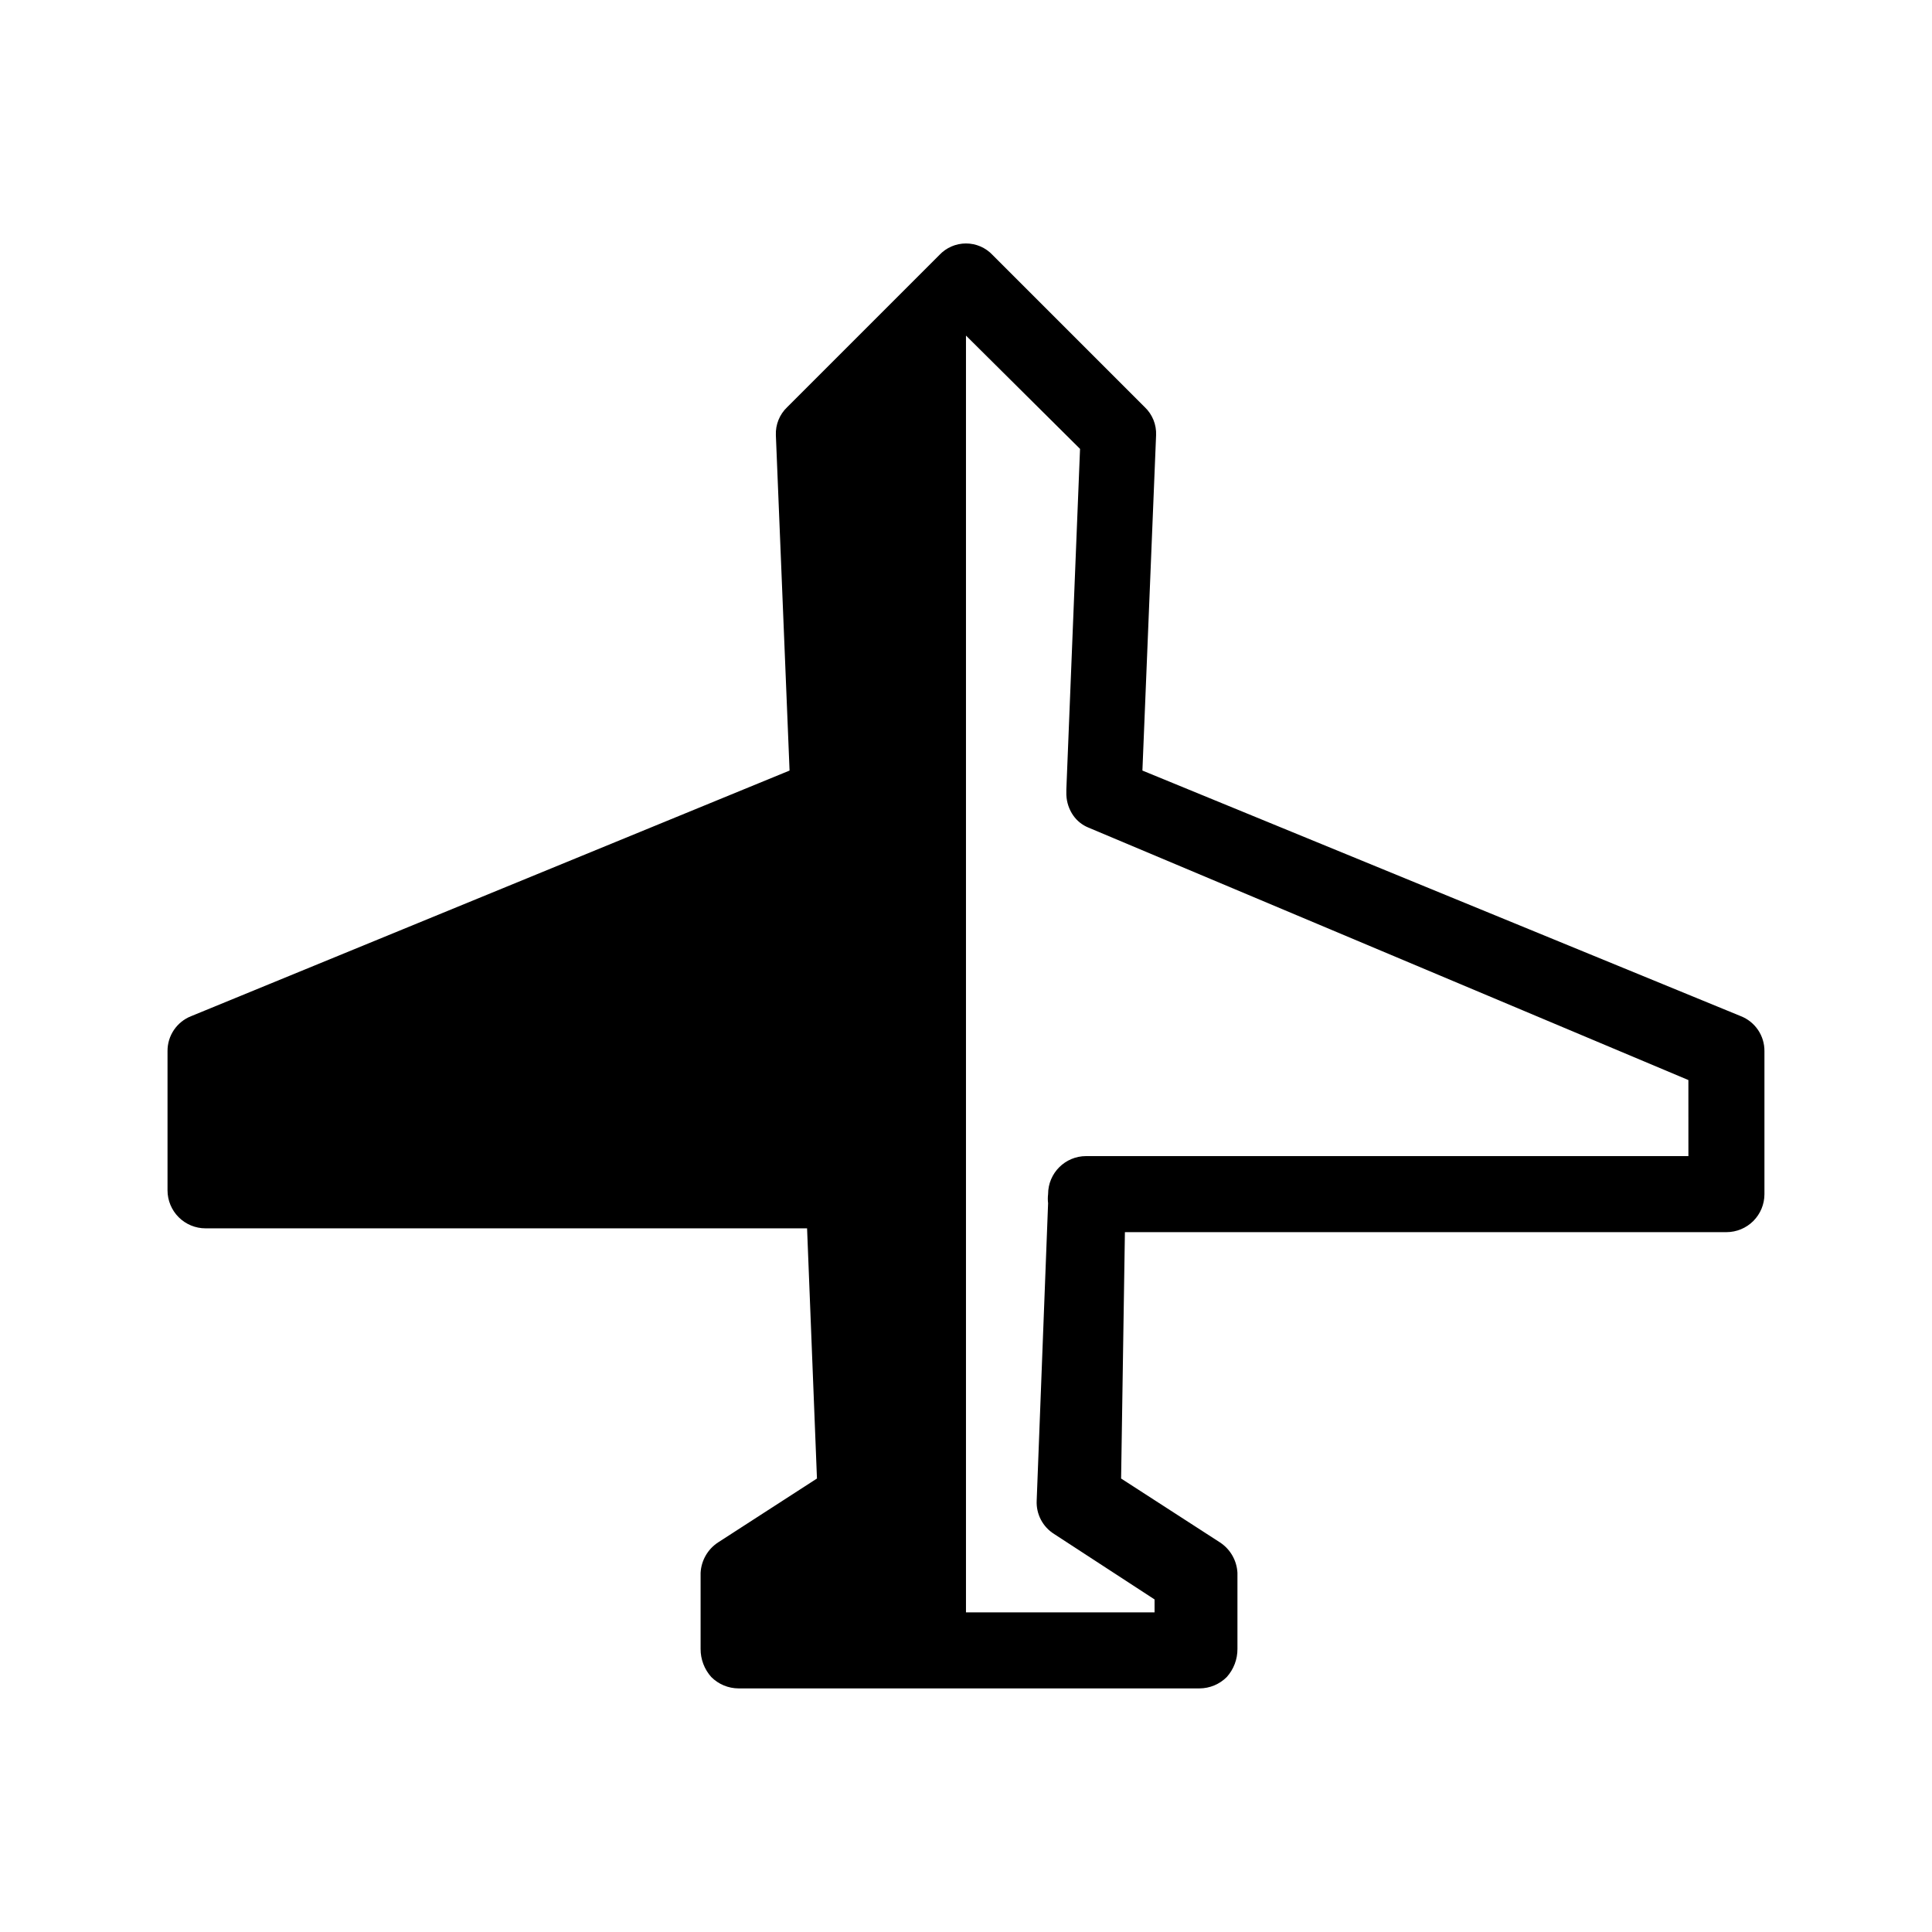<?xml version="1.0" encoding="UTF-8"?>
<!-- Uploaded to: SVG Find, www.svgrepo.com, Generator: SVG Find Mixer Tools -->
<svg fill="#000000" width="800px" height="800px" version="1.1" viewBox="144 144 512 512" xmlns="http://www.w3.org/2000/svg">
 <path d="m605.35 413.3-158.6-65.094 3.625-88.871c0.125-2.809-0.98-5.527-3.023-7.457l-40.305-40.305c-1.828-1.949-4.379-3.055-7.051-3.055s-5.227 1.105-7.055 3.055l-40.305 40.305c-2.043 1.93-3.144 4.648-3.023 7.457l3.629 88.871-158.6 65.094c-3.797 1.5-6.281 5.184-6.246 9.27v36.879c0 2.672 1.062 5.234 2.953 7.125 1.887 1.887 4.449 2.949 7.125 2.949h159.41l2.621 66.301-26.199 16.93h-0.004c-2.742 1.793-4.461 4.789-4.633 8.062v20.152c-0.02 2.746 0.988 5.406 2.82 7.453 1.922 1.93 4.531 3.019 7.254 3.023h122.12c2.723-0.004 5.332-1.094 7.254-3.023 1.832-2.047 2.84-4.707 2.82-7.453v-20.152c-0.172-3.273-1.891-6.269-4.633-8.062l-26.199-16.93 1.008-65.293h159.41c2.672 0 5.234-1.062 7.125-2.949 1.887-1.891 2.949-4.453 2.949-7.125v-37.887c0.035-4.086-2.445-7.769-6.246-9.27zm-13.906 37.078h-159.61c-5.566 0-10.078 4.512-10.078 10.078-0.098 0.801-0.098 1.613 0 2.418l-3.023 78.797v-0.004c-0.176 3.578 1.598 6.973 4.637 8.867l26.602 17.332v3.426h-49.977v-338.36l30.227 30.027-3.629 90.281v1.41l0.004 0.004c0.074 1.949 0.703 3.836 1.812 5.441 1.004 1.441 2.402 2.562 4.031 3.223l159 66.906z"/>
</svg>
